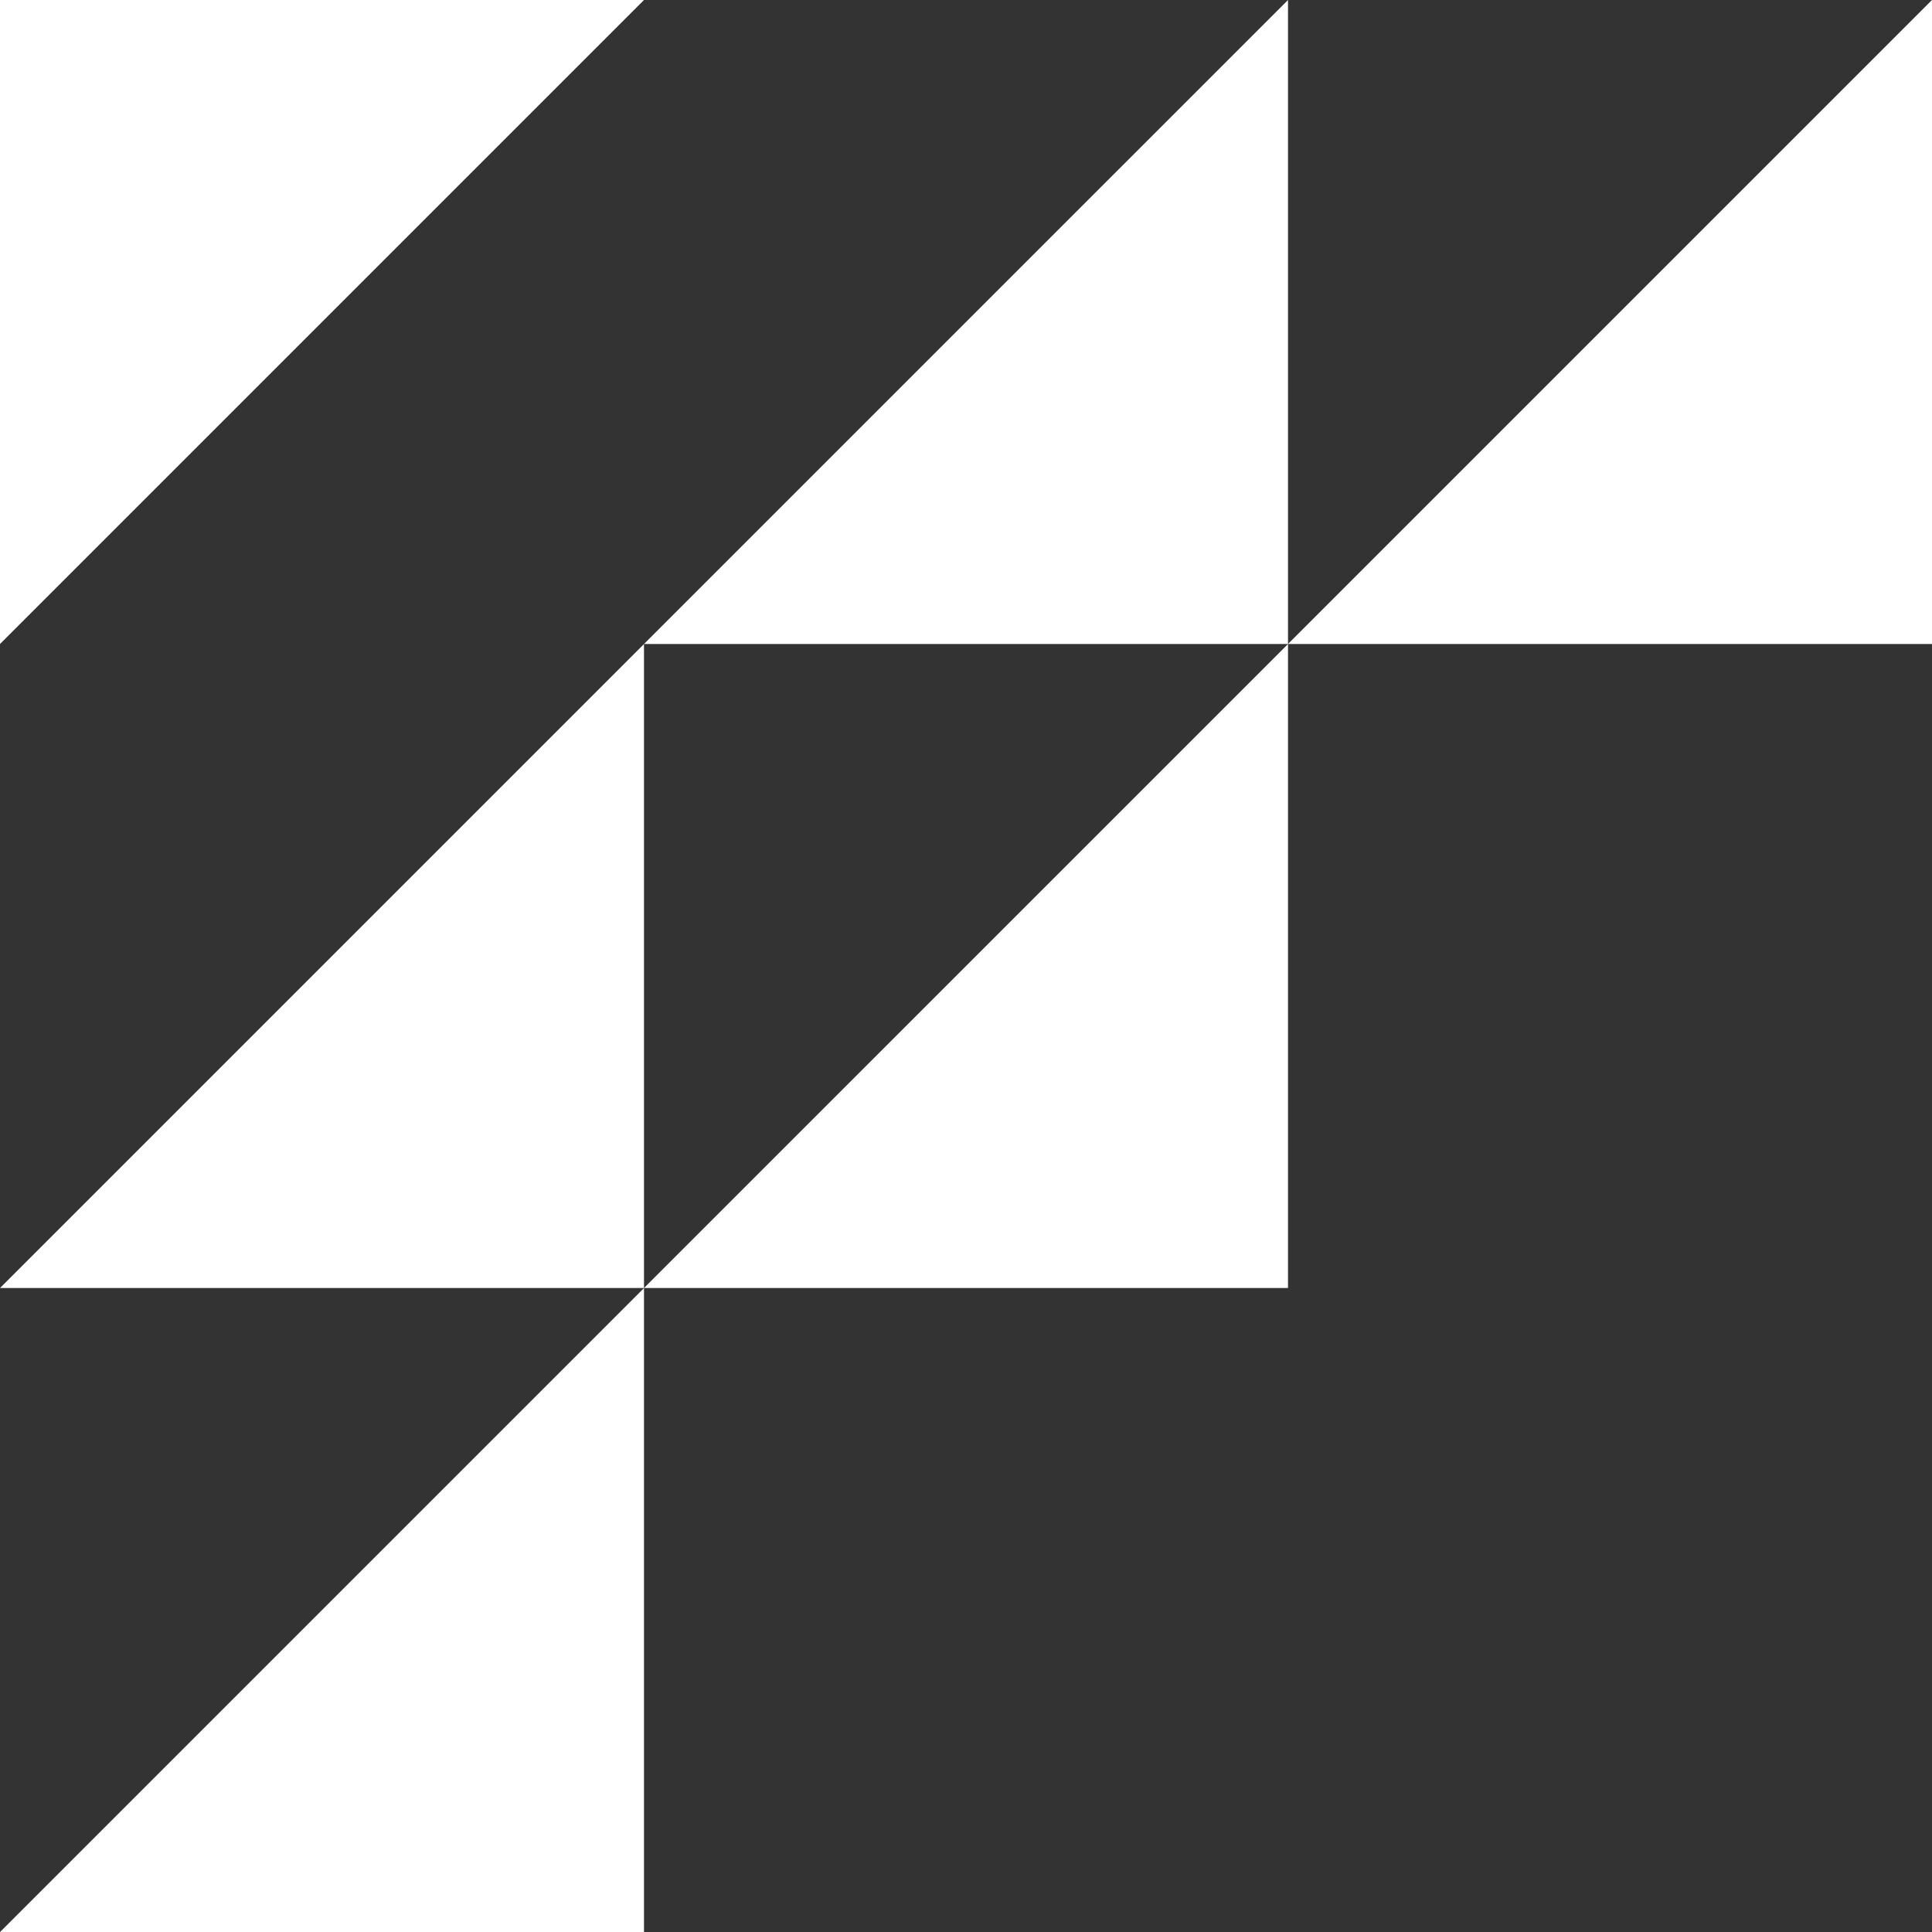 <?xml version="1.0" encoding="UTF-8"?>
<svg id="Layer_1" data-name="Layer 1" xmlns="http://www.w3.org/2000/svg" viewBox="0 0 999.13 999.16">
  <rect x="0" y="0" width="999.13" height="999.16" fill="#333333" stroke="none"/>
  <defs>
    <style>
      .cls-1 {
        fill: #fff;
        stroke-width: 0px;
      }
    </style>
  </defs>
  <polygon class="cls-1" points="333.04 666.12 333.04 999.16 0 999.16 333.04 666.12"/>
  <polygon class="cls-1" points="333.04 333.06 333.04 666.1 0 666.1 333.04 333.06"/>
  <polygon class="cls-1" points="333.04 0 0 0 0 333.04 333.04 0"/>
  <polygon class="cls-1" points="666.09 0 666.09 333.04 333.04 333.04 666.09 0"/>
  <polygon class="cls-1" points="999.13 0 999.13 333.04 666.09 333.04 999.13 0"/>
  <polygon class="cls-1" points="666.09 333.06 666.09 666.1 333.04 666.1 666.09 333.06"/>
</svg>